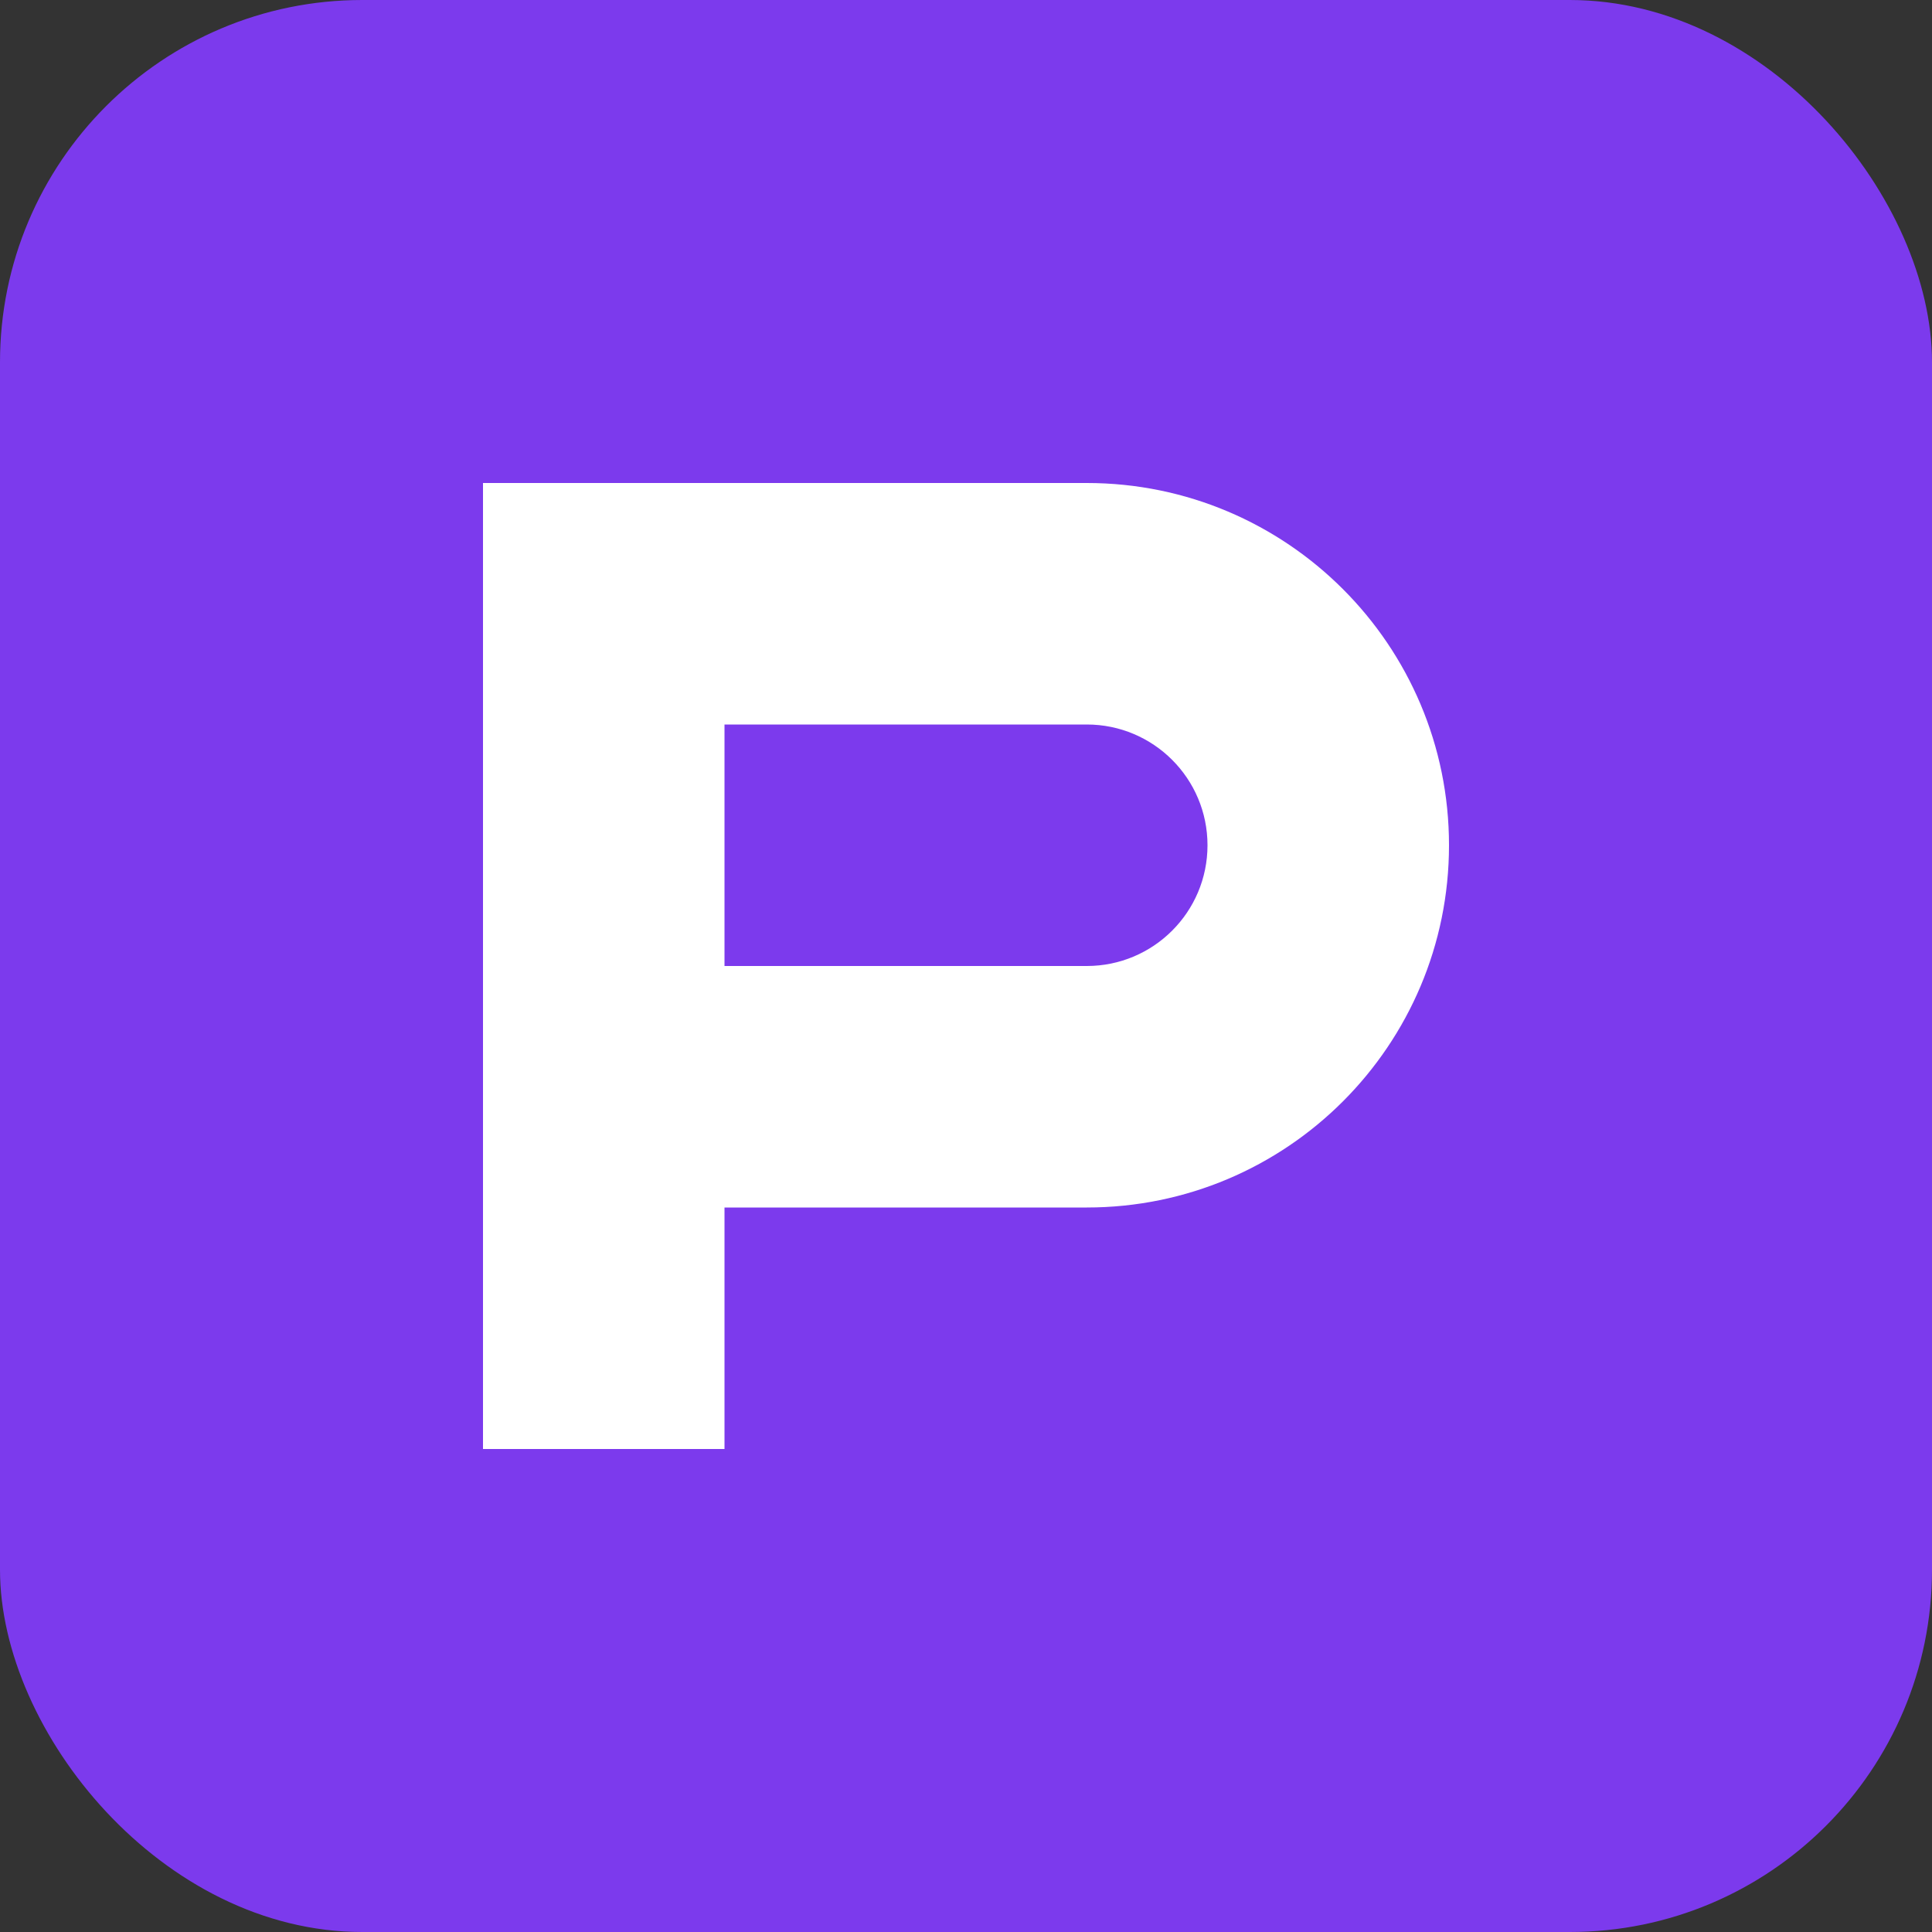 <?xml version="1.0" encoding="UTF-8"?>
<svg width="32" height="32" viewBox="0 0 32 32" fill="none" xmlns="http://www.w3.org/2000/svg">
  <rect x="0" y="0" width="32" height="32" fill="#333333" stroke="none"/>
  <!-- Solid background -->
  <rect width="32" height="32" rx="6" fill="#7C3AED"/>
  
  <!-- P letter optimized for small size -->
  <path d="M8 8h10c3.314 0 6 2.686 6 6s-2.686 6-6 6h-6v4h-4V8zm4 8h6c1.105 0 2-.895 2-2s-.895-2-2-2h-6v4z" fill="white"/>
</svg> 